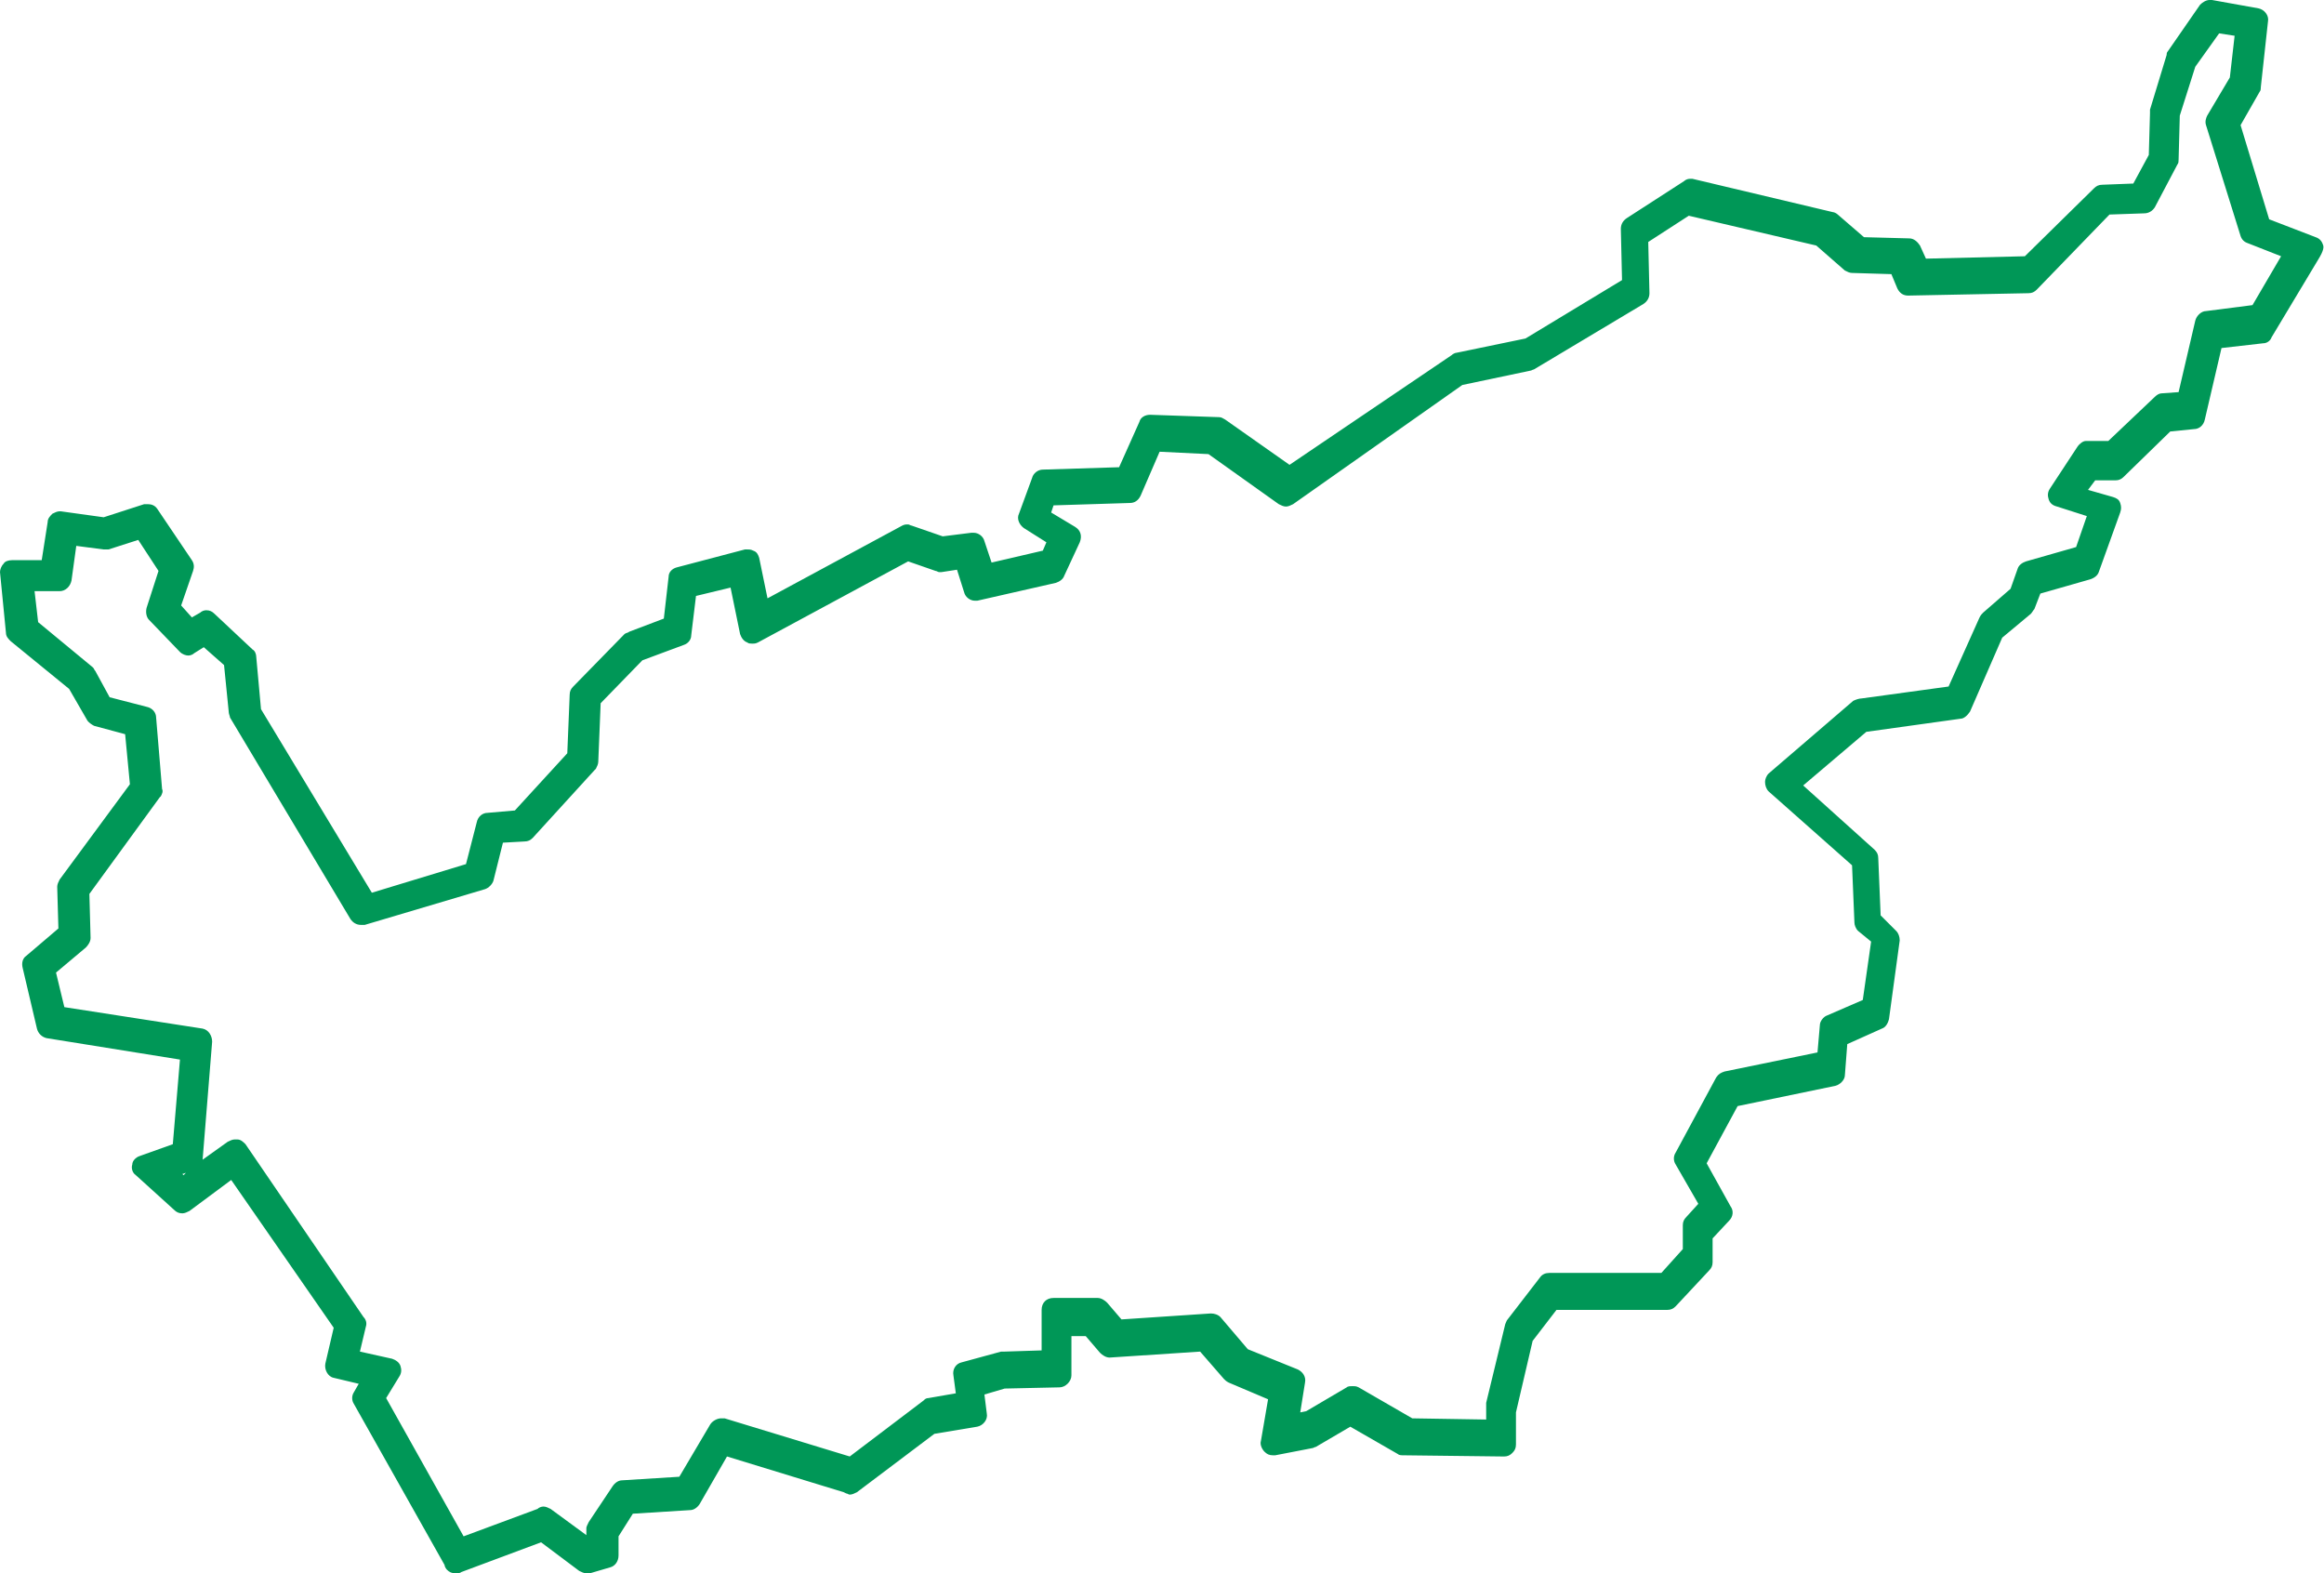 <?xml version="1.0" encoding="UTF-8"?>
<!-- Generator: Adobe Illustrator 28.1.0, SVG Export Plug-In . SVG Version: 6.00 Build 0)  -->
<svg xmlns="http://www.w3.org/2000/svg" xmlns:xlink="http://www.w3.org/1999/xlink" version="1.1" id="Layer_1" x="0px" y="0px" viewBox="0 0 195 132" style="enable-background:new 0 0 195 132;" xml:space="preserve">
<style type="text/css">
	.st0{fill:#009757;}
</style>
<path class="st0" d="M194.9,20.5c-0.1-0.3-0.3-0.5-0.6-0.6l-3.9-1.5l-2.4-7.9l1.6-2.8c0.1-0.1,0.1-0.3,0.1-0.4l0.6-5.5  c0.1-0.5-0.3-1-0.8-1.1L185.6,0c-0.1,0-0.1,0-0.2,0c-0.3,0-0.6,0.2-0.8,0.4l-2.7,3.9c-0.1,0.1-0.1,0.2-0.1,0.3l-1.4,4.6  c0,0.1,0,0.2,0,0.3l-0.1,3.5l-1.3,2.4l-2.6,0.1c-0.3,0-0.5,0.1-0.7,0.3l-5.8,5.7l-8.3,0.2l-0.5-1.1c-0.2-0.3-0.5-0.6-0.9-0.6  l-3.8-0.1l-2.2-1.9c-0.1-0.1-0.3-0.2-0.4-0.2L142,15c-0.1,0-0.2,0-0.2,0c-0.2,0-0.4,0.1-0.5,0.2l-4.8,3.1c-0.3,0.2-0.5,0.5-0.5,0.9  l0.1,4.3l-8.1,4.9l-5.8,1.2c-0.1,0-0.3,0.1-0.4,0.2L108.2,39l-5.4-3.8c-0.2-0.1-0.3-0.2-0.5-0.2l-5.8-0.2c-0.4,0-0.8,0.2-0.9,0.6  l-1.7,3.8l-6.4,0.2c-0.4,0-0.8,0.3-0.9,0.7l-1.1,3c-0.2,0.4,0,0.9,0.4,1.2l1.9,1.2l-0.3,0.7l-4.3,1l-0.6-1.8  c-0.1-0.4-0.5-0.7-0.9-0.7c-0.1,0-0.1,0-0.2,0L79.1,45l-2.6-0.9c-0.1,0-0.2-0.1-0.3-0.1c-0.2,0-0.3,0-0.5,0.1l-11.3,6.1l-0.7-3.4  c-0.1-0.3-0.2-0.5-0.5-0.6c-0.2-0.1-0.3-0.1-0.5-0.1c-0.1,0-0.2,0-0.2,0l-5.7,1.5c-0.4,0.1-0.7,0.4-0.7,0.8l-0.4,3.5L52.8,53  c-0.1,0.1-0.3,0.1-0.4,0.2l-4.3,4.4c-0.2,0.2-0.3,0.4-0.3,0.7l-0.2,4.9L43.2,68l-2.3,0.2c-0.4,0-0.8,0.3-0.9,0.8l-0.9,3.5l-7.9,2.4  l-9.3-15.4l-0.4-4.4c0-0.2-0.1-0.5-0.3-0.6l-3.2-3c-0.2-0.2-0.4-0.3-0.7-0.3c-0.2,0-0.4,0.1-0.5,0.2l-0.7,0.4l-0.9-1l1-2.9  c0.1-0.3,0.1-0.6-0.1-0.9l-2.9-4.3c-0.2-0.3-0.5-0.4-0.8-0.4c-0.1,0-0.2,0-0.3,0l-3.4,1.1l-3.6-0.5H5c-0.2,0-0.4,0.1-0.6,0.2  C4.2,43.3,4,43.5,4,43.8L3.5,47H1c-0.3,0-0.6,0.1-0.7,0.3C0.1,47.5,0,47.8,0,48l0.5,5.1c0,0.3,0.2,0.5,0.4,0.7l4.9,4l1.5,2.6  c0.1,0.2,0.4,0.4,0.6,0.5l2.6,0.7l0.4,4.2l-5.9,8c-0.1,0.2-0.2,0.4-0.2,0.6l0.1,3.5l-2.7,2.3c-0.3,0.2-0.4,0.6-0.3,1l1.2,5.1  c0.1,0.4,0.4,0.7,0.8,0.8l11.2,1.8L14.5,96l-2.8,1c-0.3,0.1-0.6,0.4-0.6,0.7c-0.1,0.3,0,0.7,0.3,0.9l3.2,2.9  c0.2,0.2,0.4,0.3,0.7,0.3c0.2,0,0.4-0.1,0.6-0.2l3.5-2.6l8.6,12.4l-0.7,3c-0.1,0.5,0.2,1.1,0.7,1.2l2.1,0.5l-0.4,0.7  c-0.2,0.3-0.2,0.7,0,1l7.6,13.5c0,0.1,0.1,0.3,0.2,0.4l0,0c0.2,0.2,0.4,0.3,0.7,0.3c0.2,0,0.4,0,0.5-0.1l6.7-2.5l3.2,2.4  c0.2,0.1,0.4,0.2,0.6,0.2c0.1,0,0.2,0,0.3,0l1.7-0.5c0.4-0.1,0.7-0.5,0.7-1v-1.6l1.2-1.9l4.8-0.3c0.3,0,0.6-0.2,0.8-0.5l2.3-4l9.8,3  l0.2,0.1c0.1,0,0.2,0.1,0.3,0.1c0.2,0,0.4-0.1,0.6-0.2l6.5-4.9l3.6-0.6c0.5-0.1,0.9-0.6,0.8-1.1l-0.2-1.6l1.7-0.5l4.6-0.1  c0.5,0,1-0.5,1-1v-3.3h1.2l1.2,1.4c0.2,0.2,0.5,0.4,0.8,0.4l7.6-0.5l2,2.3c0.1,0.1,0.2,0.2,0.4,0.3l3.3,1.4l-0.6,3.5  c-0.1,0.3,0.1,0.7,0.3,0.9c0.2,0.2,0.4,0.3,0.7,0.3c0.1,0,0.1,0,0.2,0l3.1-0.6c0.1,0,0.2-0.1,0.3-0.1l2.9-1.7l4,2.3  c0.1,0.1,0.3,0.1,0.5,0.1l8.4,0.1c0.3,0,0.5-0.1,0.7-0.3c0.2-0.2,0.3-0.4,0.3-0.7v-2.7l1.4-6l2-2.6h9.3c0.3,0,0.5-0.1,0.7-0.3l2.8-3  c0.2-0.2,0.3-0.4,0.3-0.7v-2l1.4-1.5c0.3-0.3,0.4-0.8,0.1-1.2l-2-3.6l2.6-4.8l8.2-1.7c0.4-0.1,0.8-0.5,0.8-0.9l0.2-2.6l2.9-1.3  c0.3-0.1,0.5-0.4,0.6-0.8l0.9-6.6c0-0.3-0.1-0.6-0.3-0.8l-1.3-1.3l-0.2-4.8c0-0.3-0.1-0.5-0.3-0.7l-6-5.4l5.3-4.5l7.9-1.1  c0.3,0,0.6-0.3,0.8-0.6l2.7-6.2l2.4-2c0.1-0.1,0.2-0.3,0.3-0.4l0.5-1.3l4.2-1.2c0.3-0.1,0.6-0.3,0.7-0.6l1.8-5  c0.1-0.3,0.1-0.5,0-0.8s-0.3-0.4-0.6-0.5l-2.1-0.6l0.6-0.8h1.7c0.3,0,0.5-0.1,0.7-0.3l3.9-3.8l2-0.2c0.4,0,0.8-0.3,0.9-0.8l1.4-6  l3.5-0.4c0.3,0,0.6-0.2,0.7-0.5l3.9-6.5C195,21,195,20.7,194.9,20.5z M174.3,37.5L172,41c-0.2,0.3-0.2,0.6-0.1,0.9  c0.1,0.3,0.3,0.5,0.7,0.6l2.5,0.8l-0.9,2.6l-4.2,1.2c-0.3,0.1-0.6,0.3-0.7,0.6l-0.6,1.7l-2.3,2c-0.1,0.1-0.2,0.2-0.3,0.4l-2.6,5.8  l-7.3,1c-0.2,0-0.5,0.1-0.7,0.2l-7.1,6.1c-0.2,0.2-0.3,0.5-0.3,0.7c0,0.3,0.1,0.6,0.3,0.8l7,6.2l0.2,4.8c0,0.2,0.1,0.5,0.3,0.7  L157,79l-0.7,4.9l-3,1.3c-0.3,0.1-0.6,0.5-0.6,0.8l-0.2,2.3l-7.8,1.6c-0.3,0.1-0.5,0.2-0.7,0.5l-3.4,6.3c-0.2,0.3-0.2,0.7,0,1  l1.9,3.3l-1,1.1c-0.2,0.2-0.3,0.4-0.3,0.7v2l-1.8,2H130c-0.3,0-0.6,0.1-0.8,0.4l-2.7,3.5c-0.1,0.1-0.1,0.2-0.2,0.4l-1.6,6.6  c0,0.1,0,0.2,0,0.2v1.2l-6.2-0.1l-4.5-2.6c-0.2-0.1-0.3-0.1-0.5-0.1s-0.4,0-0.5,0.1l-3.4,2l-0.5,0.1l0.4-2.5  c0.1-0.5-0.2-0.9-0.6-1.1l-4.2-1.7l-2.3-2.7c-0.2-0.2-0.5-0.3-0.8-0.3l-7.5,0.5l-1.2-1.4c-0.2-0.2-0.5-0.4-0.8-0.4h-3.7  c-0.6,0-1,0.4-1,1v3.4l-3.1,0.1c-0.1,0-0.2,0-0.3,0l-3.3,0.9c-0.5,0.1-0.8,0.6-0.7,1.1l0.2,1.5l-2.3,0.4c-0.2,0-0.3,0.1-0.4,0.2  l-6.2,4.7L60.8,119c-0.1,0-0.2,0-0.3,0c-0.3,0-0.7,0.2-0.9,0.5l-2.6,4.4l-4.8,0.3c-0.3,0-0.6,0.2-0.8,0.5l-2,3  c-0.1,0.2-0.2,0.4-0.2,0.5v0.6l-3-2.2c-0.2-0.1-0.4-0.2-0.6-0.2c-0.2,0-0.4,0.1-0.5,0.2l-6.2,2.3l-6.5-11.6l1.1-1.8  c0.2-0.3,0.2-0.6,0.1-0.9s-0.4-0.5-0.7-0.6l-2.7-0.6l0.5-2.1c0.1-0.3,0-0.6-0.2-0.8L20.6,96c-0.2-0.2-0.4-0.4-0.7-0.4  c-0.1,0-0.1,0-0.2,0c-0.2,0-0.4,0.1-0.6,0.2L17,97.3l0.8-9.9c0-0.5-0.3-1-0.8-1.1L5.4,84.5l-0.7-2.9l2.5-2.1  c0.2-0.2,0.4-0.5,0.4-0.8L7.5,75l5.9-8.1l0.1-0.1c0.1-0.2,0.2-0.4,0.1-0.6l-0.5-6c0-0.4-0.3-0.8-0.8-0.9l-3.1-0.8L8,56.3  c-0.1-0.1-0.1-0.2-0.2-0.3l-4.6-3.8l-0.3-2.6H5c0.5,0,0.9-0.4,1-0.9l0.4-2.9l2.3,0.3h0.1c0.1,0,0.2,0,0.3,0l2.5-0.8l1.7,2.6l-1,3.1  c-0.1,0.4,0,0.8,0.2,1l2.6,2.7c0.2,0.2,0.5,0.3,0.7,0.3s0.4-0.1,0.5-0.2l0.8-0.5l1.7,1.5l0.4,4c0,0.1,0.1,0.3,0.1,0.4l10.1,16.9  c0.2,0.3,0.5,0.5,0.9,0.5c0.1,0,0.2,0,0.3,0l10.1-3c0.3-0.1,0.6-0.4,0.7-0.7l0.8-3.2l1.8-0.1c0.3,0,0.5-0.1,0.7-0.3l5.2-5.7l0.1-0.1  c0.1-0.2,0.2-0.4,0.2-0.6l0.2-4.9l3.5-3.6l3.5-1.3c0.3-0.1,0.6-0.4,0.6-0.8l0.4-3.3l2.9-0.7l0.8,3.9c0.1,0.3,0.3,0.6,0.6,0.7  C62.8,54,63,54,63.1,54c0.2,0,0.3,0,0.5-0.1l12.6-6.8l2.3,0.8c0.1,0,0.2,0.1,0.3,0.1c0.1,0,0.1,0,0.2,0l1.3-0.2l0.6,1.9  c0.1,0.4,0.5,0.7,0.9,0.7c0.1,0,0.1,0,0.2,0l6.6-1.5c0.3-0.1,0.6-0.3,0.7-0.6l1.3-2.8c0.2-0.5,0.1-1-0.4-1.3l-2-1.2l0.2-0.6l6.4-0.2  c0.4,0,0.7-0.2,0.9-0.6l1.6-3.7l4.1,0.2l5.9,4.2c0.2,0.1,0.4,0.2,0.6,0.2s0.4-0.1,0.6-0.2l14.2-10l5.7-1.2c0.1,0,0.2-0.1,0.3-0.1  l9.2-5.5c0.3-0.2,0.5-0.5,0.5-0.9l-0.1-4.3l3.4-2.2l10.7,2.5l2.4,2.1c0.2,0.1,0.4,0.2,0.6,0.2l3.3,0.1l0.5,1.2  c0.2,0.4,0.5,0.6,0.9,0.6l10.1-0.2c0.3,0,0.5-0.1,0.7-0.3L177,18l2.9-0.1c0.4,0,0.7-0.2,0.9-0.5l1.9-3.6c0.1-0.1,0.1-0.3,0.1-0.4  l0.1-3.7l1.3-4.1l2-2.8l1.3,0.2l-0.4,3.5l-1.9,3.2c-0.1,0.2-0.2,0.5-0.1,0.8l2.9,9.3c0.1,0.3,0.3,0.5,0.6,0.6l2.8,1.1l-2.4,4.1  l-3.9,0.5c-0.4,0-0.8,0.4-0.9,0.8l-1.4,6l-1.4,0.1c-0.2,0-0.4,0.1-0.6,0.3l-3.9,3.7H175C174.8,37,174.5,37.2,174.3,37.5z M15.6,98.4  l-0.2,0.2l-0.1-0.1L15.6,98.4z"></path>
</svg>
